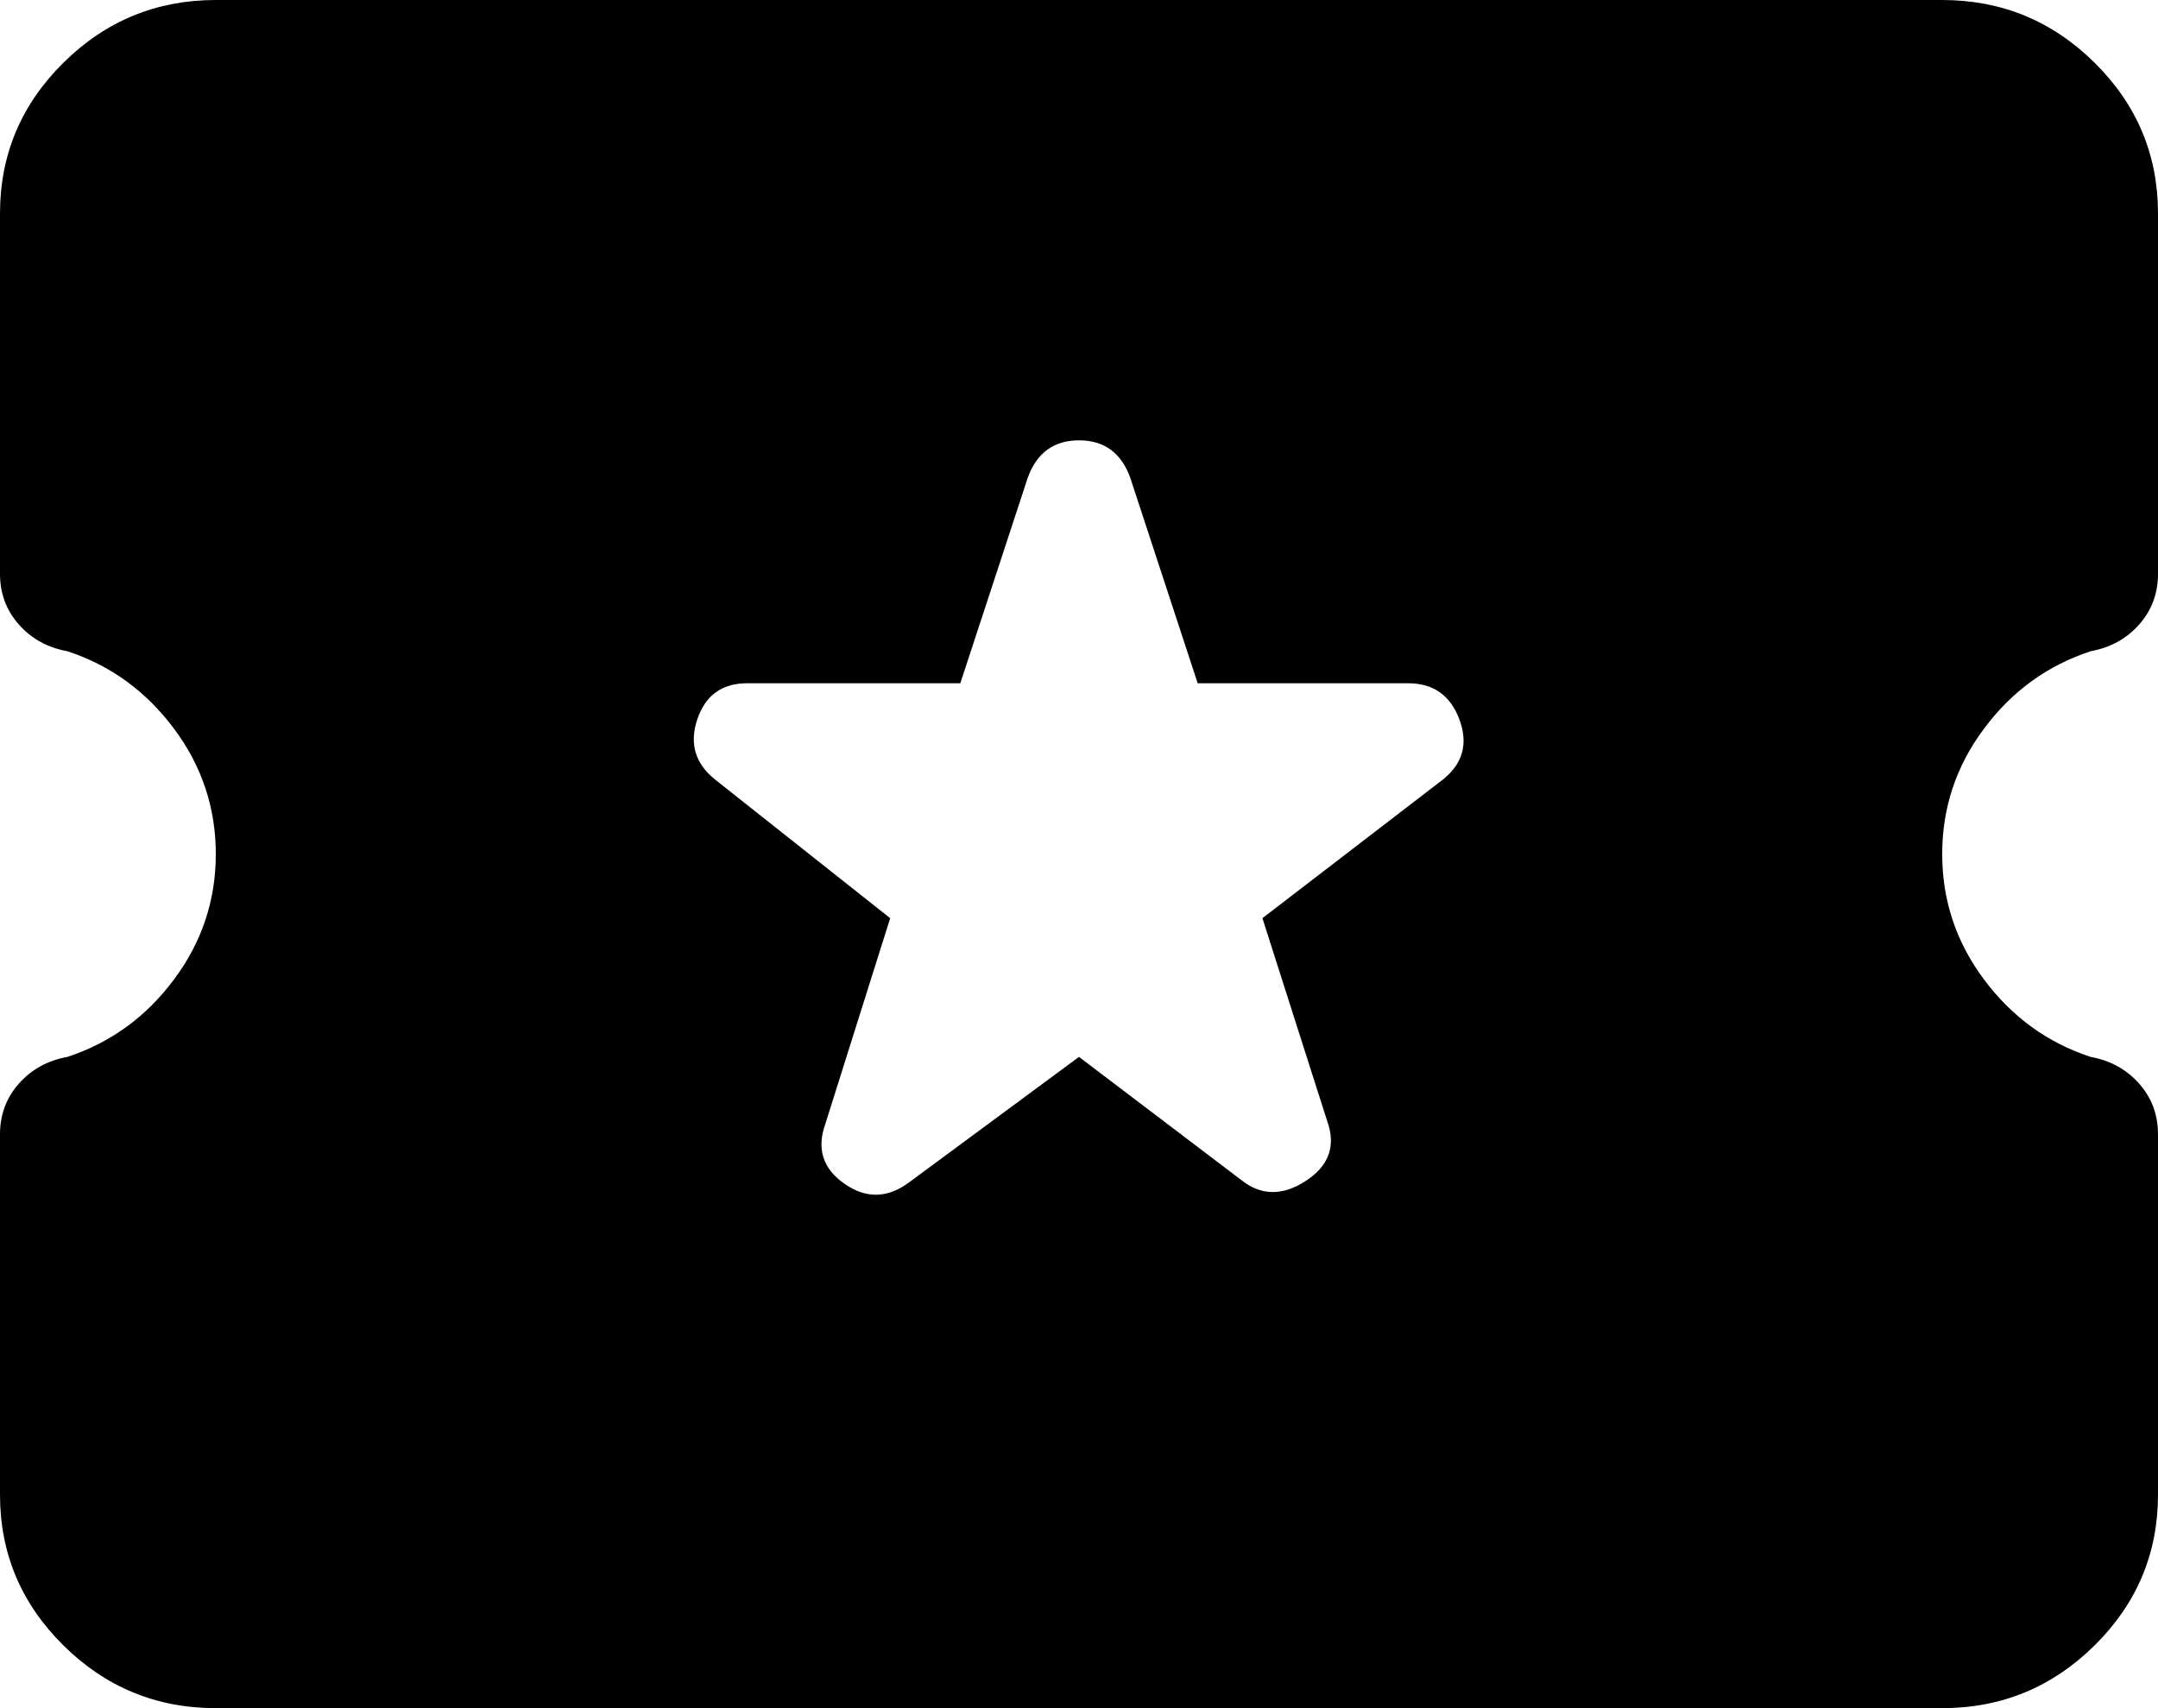 <svg width="24" height="19" viewBox="0 0 24 19" fill="none" xmlns="http://www.w3.org/2000/svg">
<path d="M12 11.756L13.8 13.122C14.02 13.3 14.26 13.305 14.52 13.137C14.78 12.969 14.86 12.746 14.76 12.469L14.04 10.213L16.05 8.669C16.27 8.491 16.33 8.268 16.23 8.001C16.13 7.734 15.94 7.6 15.66 7.6H13.32L12.57 5.314C12.47 5.037 12.28 4.898 12 4.898C11.72 4.898 11.53 5.037 11.43 5.314L10.68 7.6H8.31C8.03 7.6 7.845 7.734 7.755 8.001C7.665 8.268 7.73 8.491 7.95 8.669L9.9 10.213L9.18 12.498C9.08 12.775 9.15 12.998 9.39 13.166C9.63 13.335 9.87 13.33 10.11 13.152L12 11.756ZM2.4 19C1.74 19 1.175 18.767 0.705 18.302C0.235 17.837 0 17.278 0 16.625V12.617C0 12.399 0.07 12.211 0.21 12.053C0.35 11.895 0.53 11.796 0.75 11.756C1.23 11.598 1.625 11.311 1.935 10.895C2.245 10.48 2.4 10.015 2.4 9.5C2.4 8.985 2.245 8.52 1.935 8.105C1.625 7.689 1.23 7.402 0.75 7.244C0.53 7.204 0.35 7.105 0.21 6.947C0.07 6.789 0 6.601 0 6.383V2.375C0 1.722 0.235 1.163 0.705 0.698C1.175 0.233 1.74 0 2.4 0H21.6C22.26 0 22.825 0.233 23.295 0.698C23.765 1.163 24 1.722 24 2.375V6.383C24 6.601 23.93 6.789 23.79 6.947C23.65 7.105 23.47 7.204 23.25 7.244C22.77 7.402 22.375 7.689 22.065 8.105C21.755 8.52 21.6 8.985 21.6 9.5C21.6 10.015 21.755 10.48 22.065 10.895C22.375 11.311 22.77 11.598 23.25 11.756C23.47 11.796 23.65 11.895 23.79 12.053C23.93 12.211 24 12.399 24 12.617V16.625C24 17.278 23.765 17.837 23.295 18.302C22.825 18.767 22.26 19 21.6 19H2.4Z" fill="black"/>
</svg>
